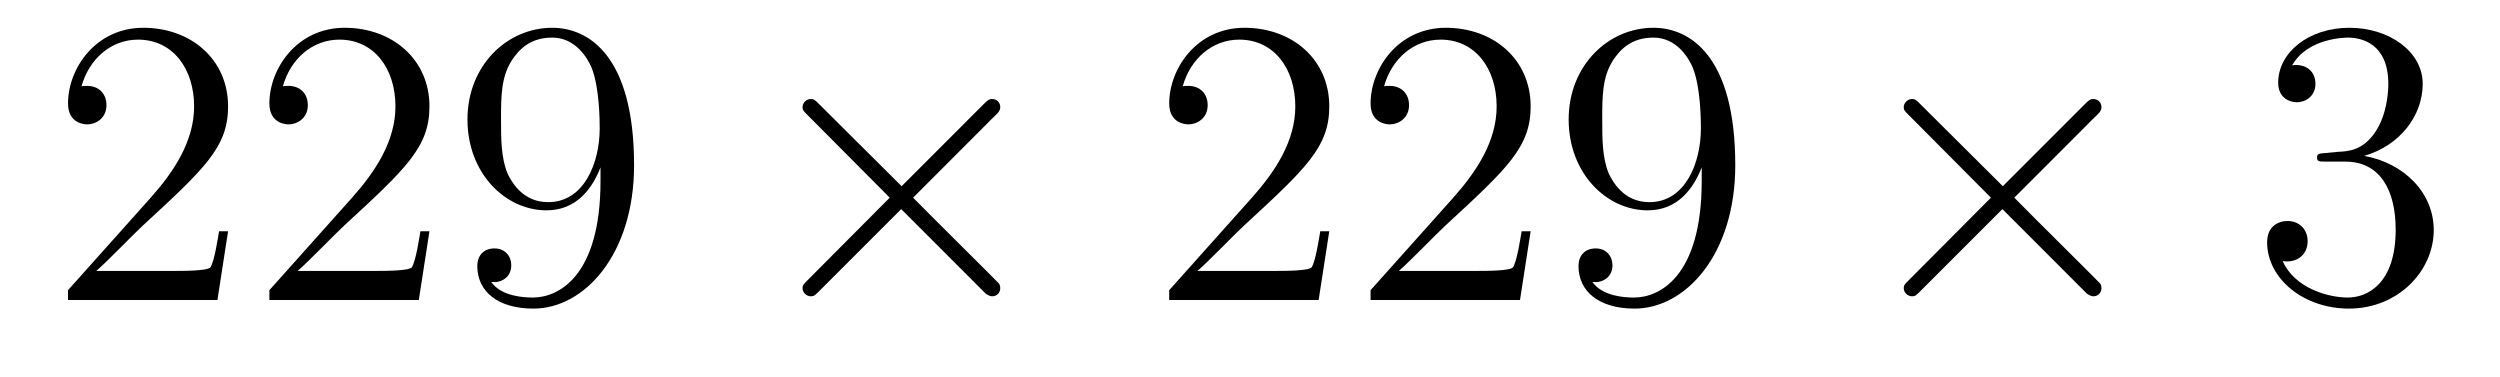 <?xml version='1.0' encoding='UTF-8'?>
<!-- This file was generated by dvisvgm 2.8.1 -->
<svg version='1.1' xmlns='http://www.w3.org/2000/svg' xmlns:xlink='http://www.w3.org/1999/xlink' width='73pt' height='11pt' viewBox='0 -11 73 11'>
<g id='page1'>
<g transform='matrix(1 0 0 -1 -127 652)'>
<path d='M133.66 656.248H133.397C133.361 656.045 133.265 655.387 133.146 655.196C133.062 655.089 132.381 655.089 132.022 655.089H129.811C130.133 655.364 130.863 656.129 131.173 656.416C132.99 658.089 133.66 658.711 133.66 659.894C133.66 661.269 132.572 662.189 131.185 662.189S128.986 661.006 128.986 659.978C128.986 659.368 129.512 659.368 129.548 659.368C129.799 659.368 130.109 659.547 130.109 659.93C130.109 660.265 129.882 660.492 129.548 660.492C129.44 660.492 129.416 660.492 129.38 660.48C129.608 661.293 130.253 661.843 131.03 661.843C132.046 661.843 132.668 660.994 132.668 659.894C132.668 658.878 132.082 657.993 131.401 657.228L128.986 654.527V654.24H133.349L133.66 656.248ZM139.54 656.248H139.277C139.241 656.045 139.145 655.387 139.026 655.196C138.942 655.089 138.261 655.089 137.902 655.089H135.691C136.013 655.364 136.742 656.129 137.053 656.416C138.87 658.089 139.54 658.711 139.54 659.894C139.54 661.269 138.452 662.189 137.065 662.189C135.679 662.189 134.866 661.006 134.866 659.978C134.866 659.368 135.392 659.368 135.427 659.368C135.679 659.368 135.989 659.547 135.989 659.93C135.989 660.265 135.762 660.492 135.427 660.492C135.32 660.492 135.296 660.492 135.26 660.48C135.487 661.293 136.133 661.843 136.91 661.843C137.926 661.843 138.547 660.994 138.547 659.894C138.547 658.878 137.962 657.993 137.281 657.228L134.866 654.527V654.24H139.229L139.54 656.248ZM144.535 657.719C144.535 654.897 143.28 654.312 142.563 654.312C142.276 654.312 141.642 654.348 141.343 654.766H141.415C141.499 654.742 141.929 654.814 141.929 655.256C141.929 655.519 141.75 655.746 141.439 655.746C141.128 655.746 140.937 655.543 140.937 655.232C140.937 654.491 141.534 653.989 142.575 653.989C144.069 653.989 145.515 655.579 145.515 658.173C145.515 661.388 144.176 662.189 143.124 662.189C141.81 662.189 140.65 661.09 140.65 659.512C140.65 657.934 141.762 656.858 142.957 656.858C143.842 656.858 144.296 657.503 144.535 658.113V657.719ZM143.005 657.097C142.252 657.097 141.929 657.707 141.821 657.934C141.63 658.388 141.63 658.962 141.63 659.5C141.63 660.169 141.63 660.743 141.941 661.233C142.156 661.556 142.479 661.902 143.124 661.902C143.806 661.902 144.153 661.305 144.272 661.03C144.511 660.444 144.511 659.428 144.511 659.249C144.511 658.245 144.057 657.097 143.005 657.097Z'/>
<path d='M153.327 657.563L150.936 659.942C150.793 660.086 150.769 660.109 150.673 660.109C150.554 660.109 150.434 660.002 150.434 659.87C150.434 659.787 150.458 659.763 150.589 659.631L152.98 657.228L150.589 654.826C150.458 654.694 150.434 654.67 150.434 654.587C150.434 654.455 150.554 654.348 150.673 654.348C150.769 654.348 150.793 654.372 150.936 654.515L153.315 656.894L155.79 654.419C155.813 654.408 155.897 654.348 155.969 654.348C156.112 654.348 156.208 654.455 156.208 654.587C156.208 654.611 156.208 654.658 156.172 654.718C156.16 654.742 154.259 656.619 153.662 657.228L155.849 659.416C155.909 659.488 156.088 659.643 156.148 659.715C156.16 659.739 156.208 659.787 156.208 659.87C156.208 660.002 156.112 660.109 155.969 660.109C155.873 660.109 155.825 660.062 155.694 659.93L153.327 657.563Z'/>
<path d='M165.815 656.248H165.552C165.516 656.045 165.42 655.387 165.301 655.196C165.217 655.089 164.536 655.089 164.177 655.089H161.966C162.288 655.364 163.017 656.129 163.328 656.416C165.145 658.089 165.815 658.711 165.815 659.894C165.815 661.269 164.727 662.189 163.34 662.189C161.954 662.189 161.141 661.006 161.141 659.978C161.141 659.368 161.667 659.368 161.703 659.368C161.954 659.368 162.264 659.547 162.264 659.93C162.264 660.265 162.037 660.492 161.703 660.492C161.595 660.492 161.571 660.492 161.535 660.48C161.763 661.293 162.408 661.843 163.185 661.843C164.201 661.843 164.823 660.994 164.823 659.894C164.823 658.878 164.237 657.993 163.556 657.228L161.141 654.527V654.24H165.504L165.815 656.248ZM171.695 656.248H171.432C171.396 656.045 171.3 655.387 171.181 655.196C171.097 655.089 170.416 655.089 170.057 655.089H167.846C168.168 655.364 168.897 656.129 169.208 656.416C171.025 658.089 171.695 658.711 171.695 659.894C171.695 661.269 170.607 662.189 169.22 662.189C167.834 662.189 167.021 661.006 167.021 659.978C167.021 659.368 167.547 659.368 167.582 659.368C167.834 659.368 168.144 659.547 168.144 659.93C168.144 660.265 167.917 660.492 167.582 660.492C167.475 660.492 167.451 660.492 167.415 660.48C167.642 661.293 168.288 661.843 169.065 661.843C170.081 661.843 170.702 660.994 170.702 659.894C170.702 658.878 170.117 657.993 169.436 657.228L167.021 654.527V654.24H171.384L171.695 656.248ZM176.69 657.719C176.69 654.897 175.435 654.312 174.718 654.312C174.431 654.312 173.797 654.348 173.498 654.766H173.57C173.654 654.742 174.084 654.814 174.084 655.256C174.084 655.519 173.905 655.746 173.594 655.746S173.092 655.543 173.092 655.232C173.092 654.491 173.69 653.989 174.729 653.989C176.224 653.989 177.67 655.579 177.67 658.173C177.67 661.388 176.331 662.189 175.28 662.189C173.964 662.189 172.805 661.09 172.805 659.512C172.805 657.934 173.917 656.858 175.112 656.858C175.997 656.858 176.451 657.503 176.69 658.113V657.719ZM175.16 657.097C174.407 657.097 174.084 657.707 173.976 657.934C173.785 658.388 173.785 658.962 173.785 659.5C173.785 660.169 173.785 660.743 174.096 661.233C174.311 661.556 174.634 661.902 175.28 661.902C175.961 661.902 176.308 661.305 176.427 661.03C176.666 660.444 176.666 659.428 176.666 659.249C176.666 658.245 176.212 657.097 175.16 657.097Z'/>
<path d='M185.482 657.563L183.091 659.942C182.948 660.086 182.924 660.109 182.828 660.109C182.709 660.109 182.589 660.002 182.589 659.87C182.589 659.787 182.613 659.763 182.744 659.631L185.135 657.228L182.744 654.826C182.613 654.694 182.589 654.67 182.589 654.587C182.589 654.455 182.709 654.348 182.828 654.348C182.924 654.348 182.948 654.372 183.091 654.515L185.47 656.894L187.944 654.419C187.968 654.408 188.052 654.348 188.124 654.348C188.267 654.348 188.363 654.455 188.363 654.587C188.363 654.611 188.363 654.658 188.327 654.718C188.315 654.742 186.414 656.619 185.817 657.228L188.004 659.416C188.064 659.488 188.243 659.643 188.303 659.715C188.315 659.739 188.363 659.787 188.363 659.87C188.363 660.002 188.267 660.109 188.124 660.109C188.028 660.109 187.98 660.062 187.849 659.93L185.482 657.563Z'/>
<path d='M194.91 658.532C194.706 658.52 194.658 658.507 194.658 658.4C194.658 658.281 194.718 658.281 194.934 658.281H195.484C196.499 658.281 196.954 657.444 196.954 656.296C196.954 654.73 196.141 654.312 195.556 654.312C194.981 654.312 194 654.587 193.655 655.376C194.036 655.316 194.383 655.531 194.383 655.961C194.383 656.308 194.132 656.547 193.798 656.547C193.511 656.547 193.2 656.38 193.2 655.926C193.2 654.862 194.264 653.989 195.59 653.989C197.014 653.989 198.065 655.077 198.065 656.284C198.065 657.384 197.18 658.245 196.033 658.448C197.074 658.747 197.743 659.619 197.743 660.552C197.743 661.496 196.763 662.189 195.602 662.189C194.407 662.189 193.523 661.46 193.523 660.588C193.523 660.109 193.894 660.014 194.072 660.014C194.323 660.014 194.611 660.193 194.611 660.552C194.611 660.934 194.323 661.102 194.06 661.102C193.99 661.102 193.966 661.102 193.93 661.09C194.383 661.902 195.508 661.902 195.566 661.902C195.961 661.902 196.739 661.723 196.739 660.552C196.739 660.325 196.703 659.655 196.356 659.141C195.997 658.615 195.59 658.579 195.268 658.567L194.91 658.532Z'/>
</g>
</g>
</svg>